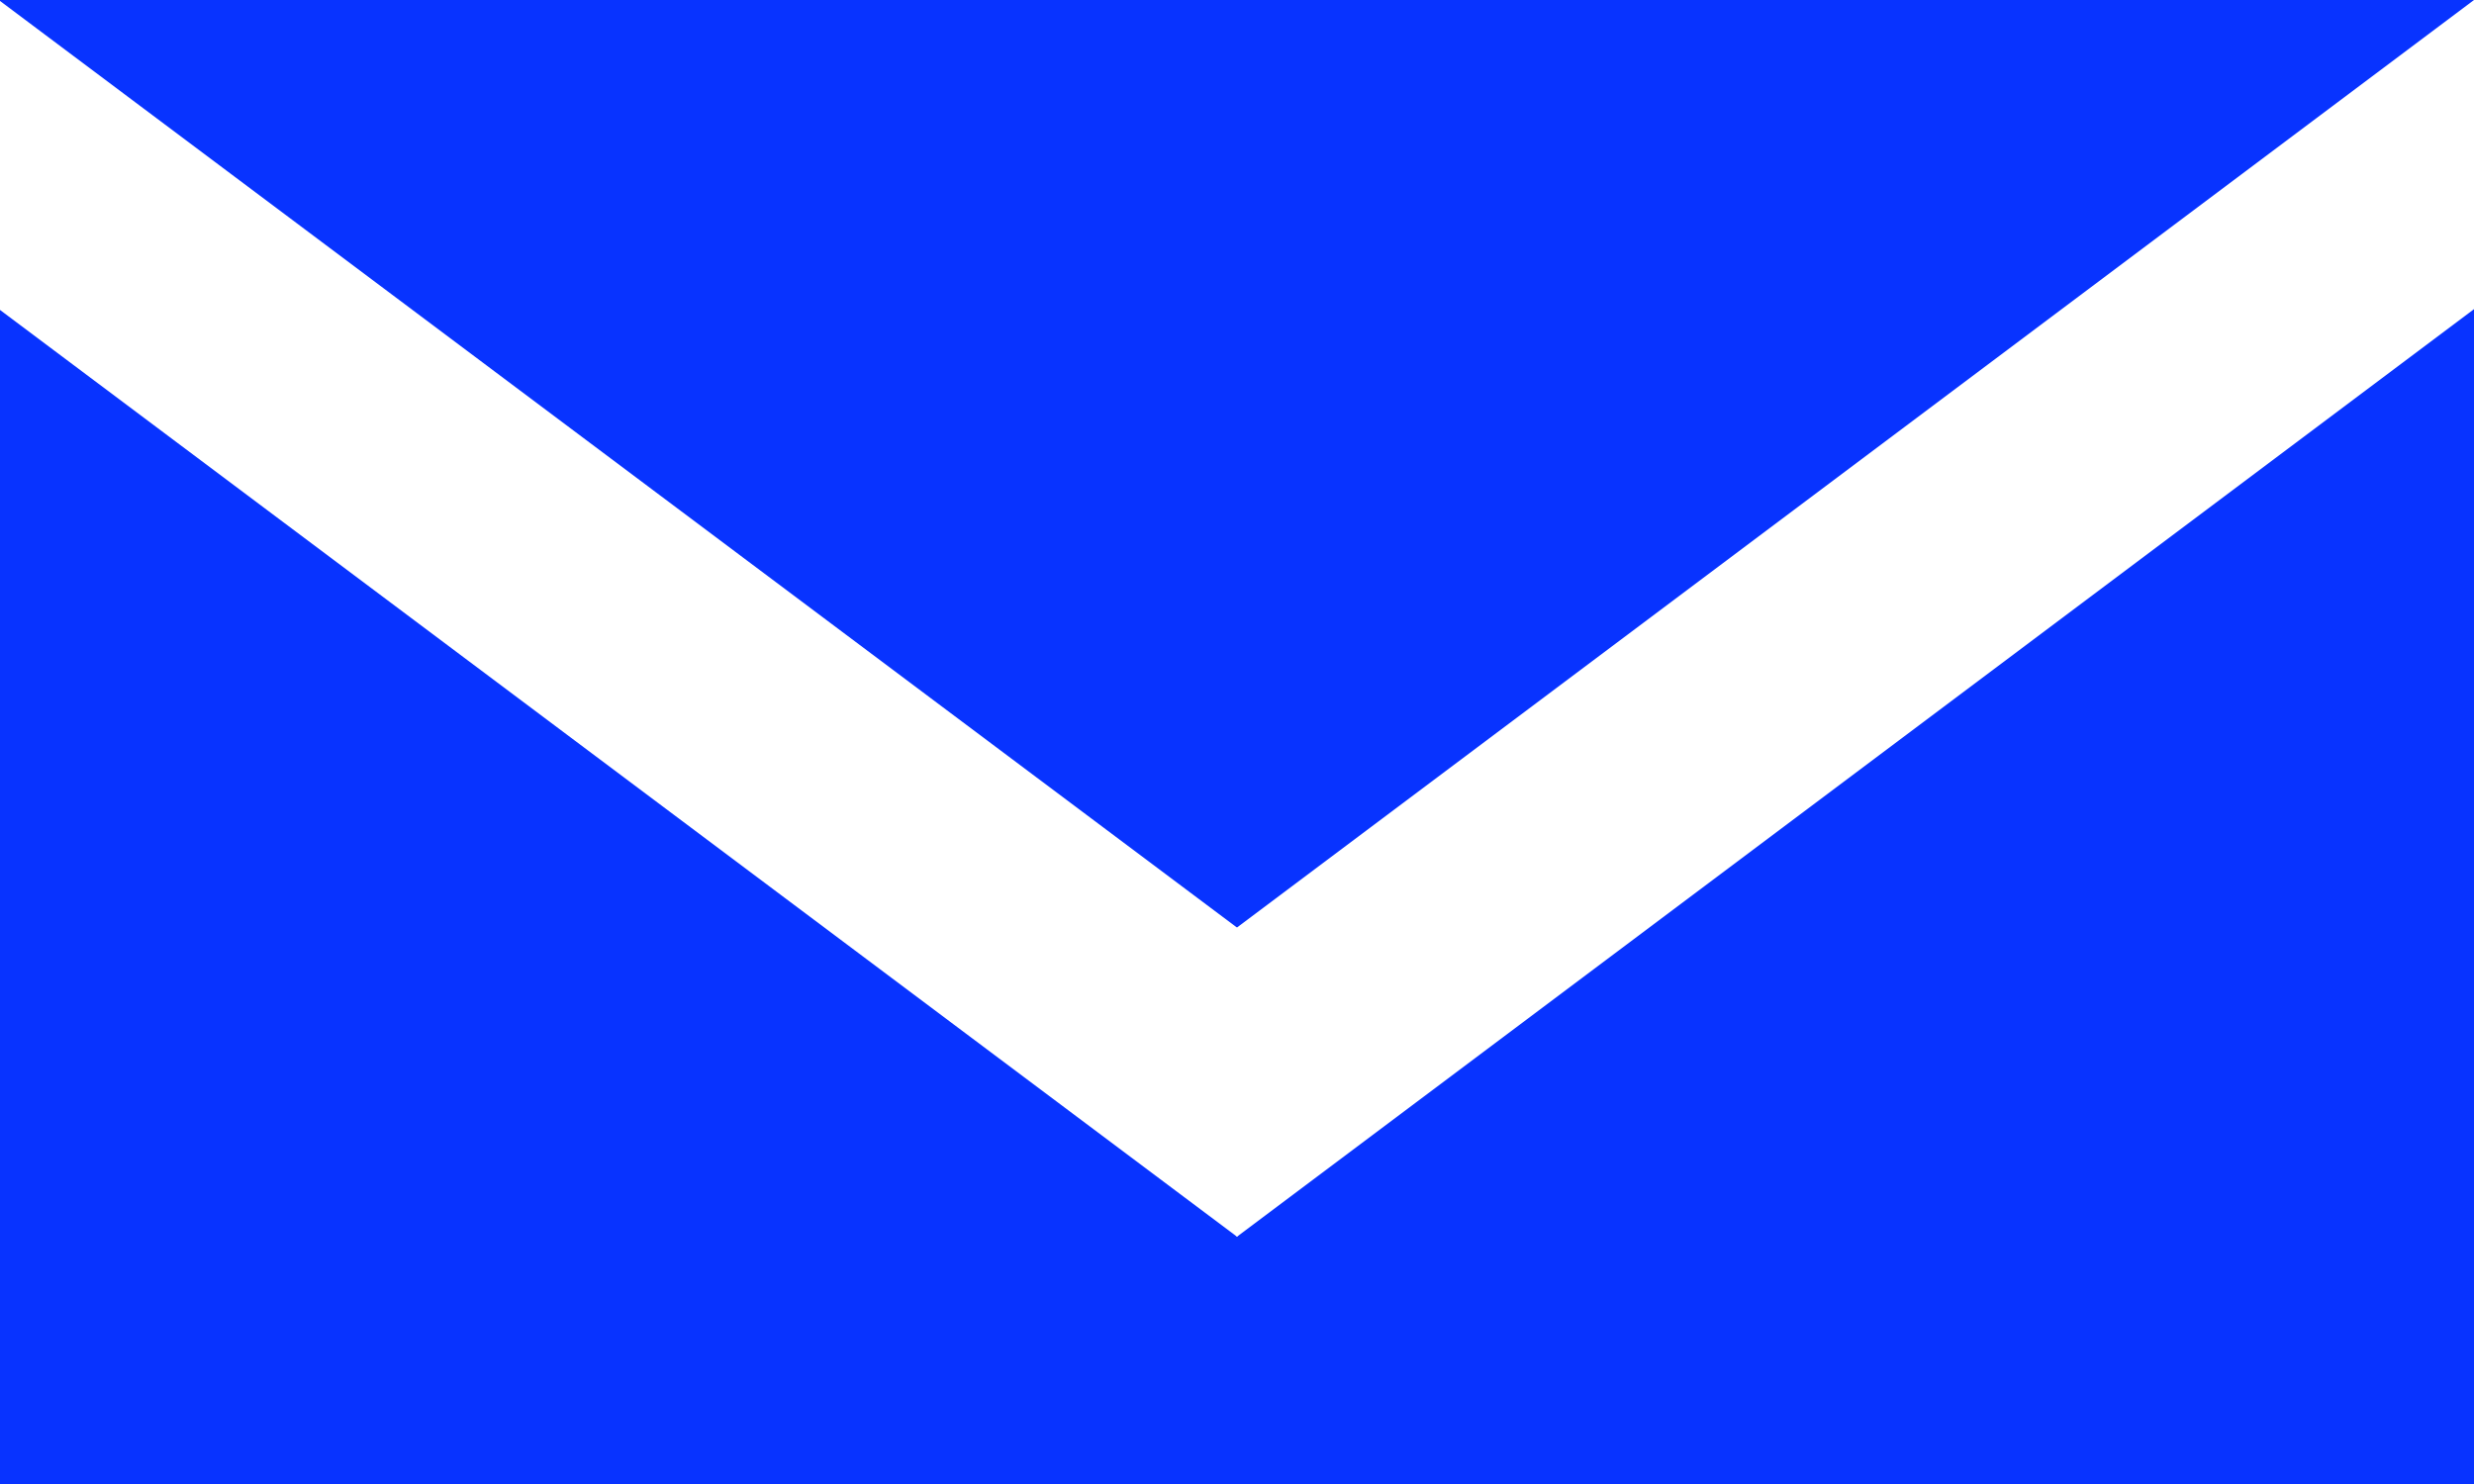 <?xml version="1.0" encoding="UTF-8" standalone="no"?><!DOCTYPE svg PUBLIC "-//W3C//DTD SVG 1.1//EN" "http://www.w3.org/Graphics/SVG/1.1/DTD/svg11.dtd"><svg width="100%" height="100%" viewBox="0 0 20 12" version="1.1" xmlns="http://www.w3.org/2000/svg" xmlns:xlink="http://www.w3.org/1999/xlink" xml:space="preserve" xmlns:serif="http://www.serif.com/" style="fill-rule:evenodd;clip-rule:evenodd;stroke-linejoin:round;stroke-miterlimit:1.414;"><rect x="0" y="0" width="20" height="12" fill="#808080" stroke="none"/><g><clipPath id="_clip1"><rect x="0" y="0" width="20" height="12"/></clipPath><g clip-path="url(#_clip1)"><rect x="0" y="0" width="20" height="12" style="fill:#0833ff;"/><path d="M-1.605,-1.195l-1.199,1.6l12.804,9.595l1.199,-1.601l-12.804,-9.594Z" style="fill:#fff;"/><path d="M22.8,0.4l-1.2,-1.6l-12.8,9.6l1.2,1.6l12.8,-9.6Z" style="fill:#fff;"/></g></g></svg>